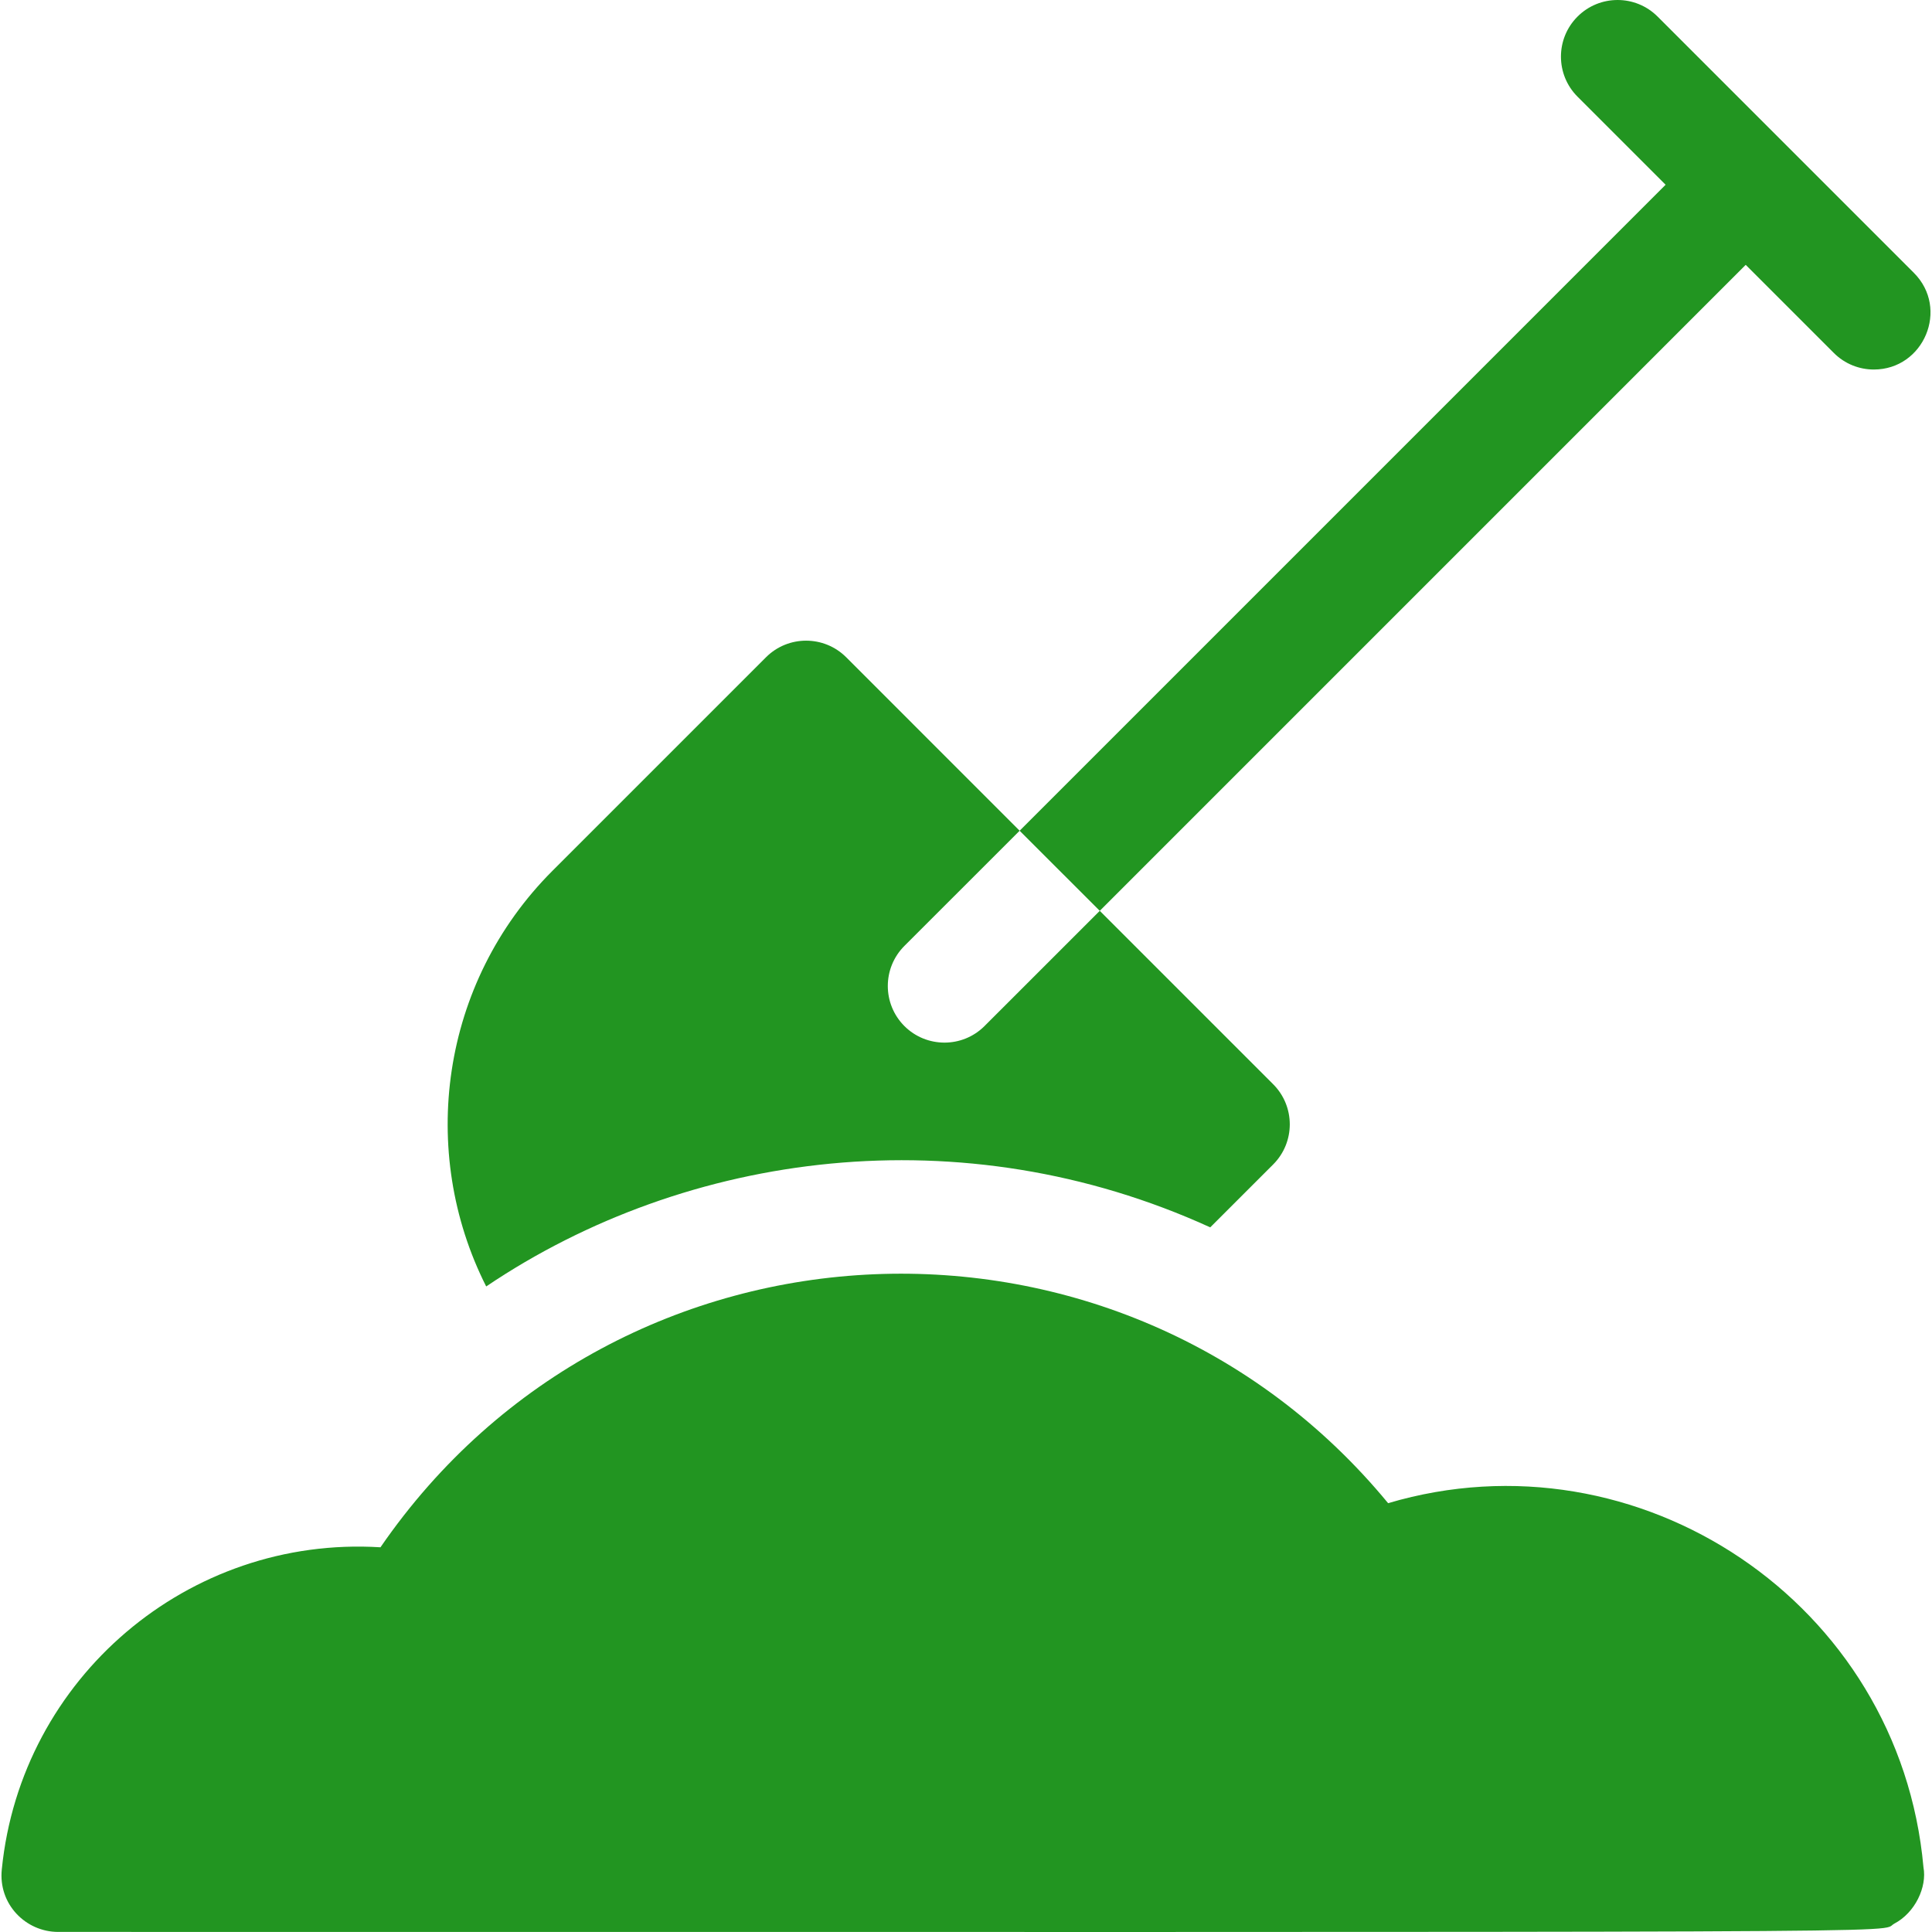 <svg width="72" height="72" viewBox="0 0 72 72" fill="none" xmlns="http://www.w3.org/2000/svg">
<g clip-path="url(#clip0_13_304)">
<path d="M71.682 69.588C70.797 59.725 61.06 53.254 51.731 56.019C41.835 44.011 23.075 44.729 14.179 57.663C7.021 57.218 0.781 62.535 0.068 69.658C-0.073 70.961 0.958 71.997 2.166 71.997C74.108 71.997 69.939 72.049 70.594 71.689C71.375 71.28 71.819 70.318 71.682 69.588Z" fill="#229521"/>
<path d="M47.449 43.394L45.102 45.74C35.865 41.526 25.621 42.884 18.119 47.942C15.583 42.928 16.406 36.635 20.59 32.451L28.548 24.493C29.373 23.67 30.709 23.67 31.534 24.493L37.999 30.959L33.704 35.252C32.88 36.077 32.88 37.413 33.704 38.238C34.523 39.057 35.862 39.065 36.69 38.238L40.985 33.944L47.449 40.408C48.272 41.233 48.272 42.569 47.449 43.394Z" fill="#229521"/>
<path d="M71.324 10.168C69.926 8.77 63.707 2.551 61.774 0.618C60.95 -0.206 59.614 -0.206 58.79 0.618C57.966 1.442 57.966 2.778 58.79 3.603L62.072 6.885L37.999 30.959L40.985 33.944L65.058 9.87L68.34 13.152C68.752 13.565 69.292 13.771 69.832 13.771C71.695 13.771 72.657 11.501 71.324 10.168Z" fill="#229521"/>
</g>
<defs>
<clipPath id="clip0_13_304">
<rect width="72" height="72" fill="white"/>
</clipPath>
</defs>
</svg>
